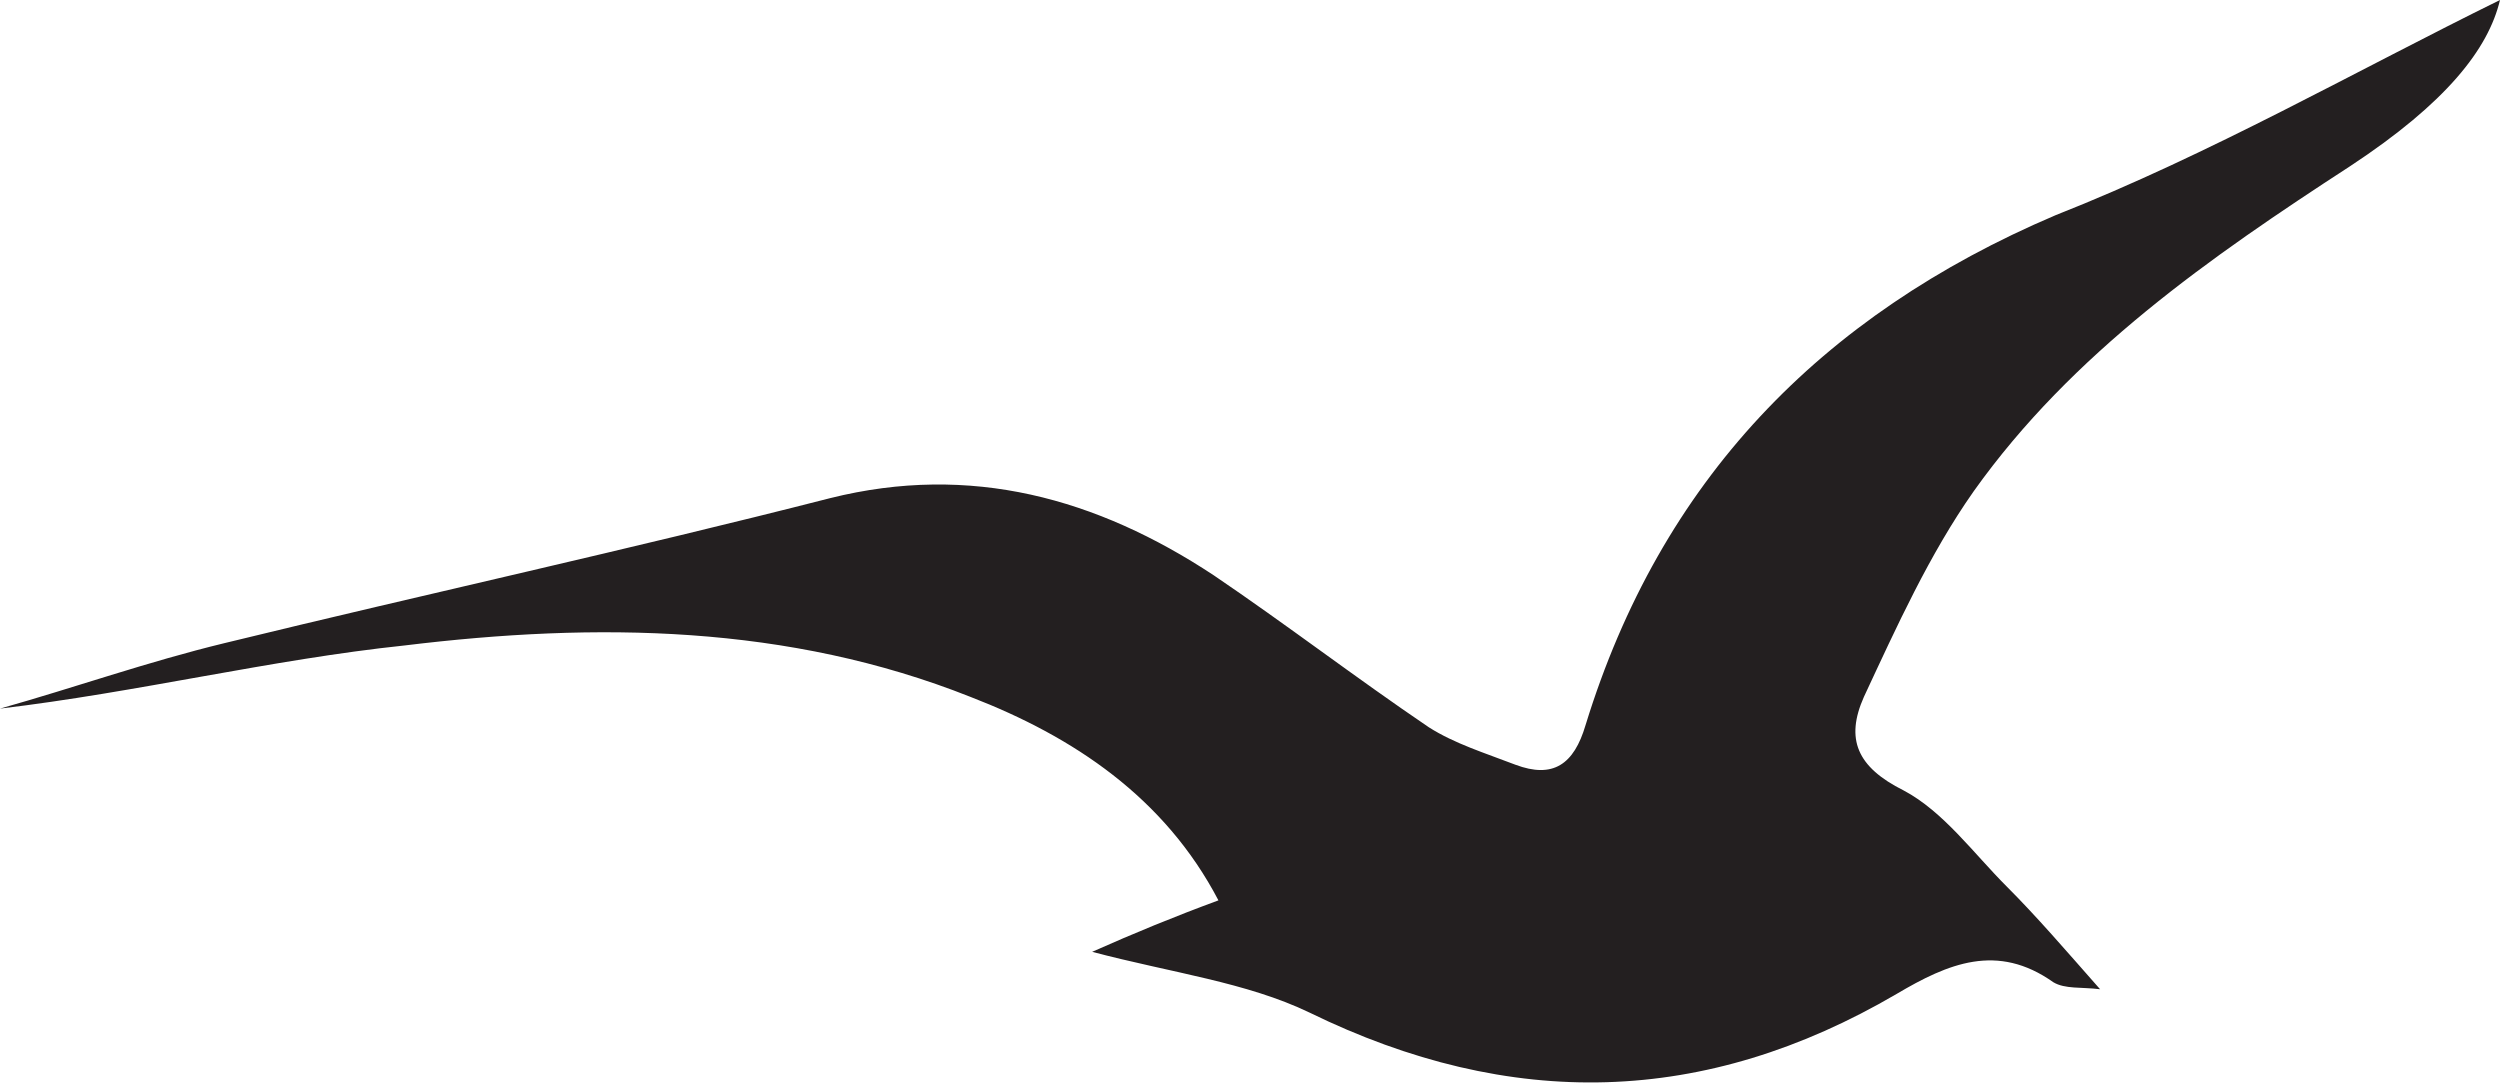 <?xml version="1.0" encoding="UTF-8"?>
<svg xmlns="http://www.w3.org/2000/svg" xmlns:xlink="http://www.w3.org/1999/xlink" version="1.1" viewBox="0 0 106.9 46.3">
  <defs>
    <style>
      .cls-1 {
        fill: none;
      }

      .cls-2 {
        fill: #231f20;
      }

      .cls-3 {
        clip-path: url(#clippath);
      }
    </style>
    <clipPath id="clippath">
      <rect class="cls-1" width="106.9" height="46.3"/>
    </clipPath>
  </defs>
  <!-- Generator: Adobe Illustrator 28.7.3, SVG Export Plug-In . SVG Version: 1.2.0 Build 164)  -->
  <g>
    <g id="Layer_1">
      <g class="cls-3">
        <path class="cls-2" d="M89.8,42.3c-.8-.1-1.5,0-2-.3-2.4-1.7-4.5-.8-6.7.5-8.2,4.8-16.5,5-25.1.8-2.7-1.3-5.9-1.7-9.3-2.6,1.8-.8,3.5-1.5,5.4-2.2-2.3-4.4-6.2-7-10.6-8.7-7.8-3.1-16-3.2-24.2-2.2C11.6,28.2,5.9,29.6,0,30.3c3.2-.9,6.3-2,9.6-2.8,8.6-2.1,17.3-4,25.9-6.2,6-1.5,11.4,0,16.4,3.3,3.1,2.1,6.1,4.4,9.2,6.5,1.1.7,2.4,1.1,3.7,1.6,1.6.6,2.5,0,3-1.7,3.2-10.4,10-17.5,20.1-21.8C94.5,6.6,100.8,3,106.9,0c-.5,2.1-2.3,4.4-6.4,7.1-6,3.9-11.9,8-16.1,13.9-1.9,2.7-3.3,5.8-4.7,8.8-.8,1.8-.3,3,1.7,4,1.7.9,3,2.7,4.4,4.1,1.3,1.3,2.5,2.7,4,4.4"/>
      </g>
    </g>
  </g>
</svg>